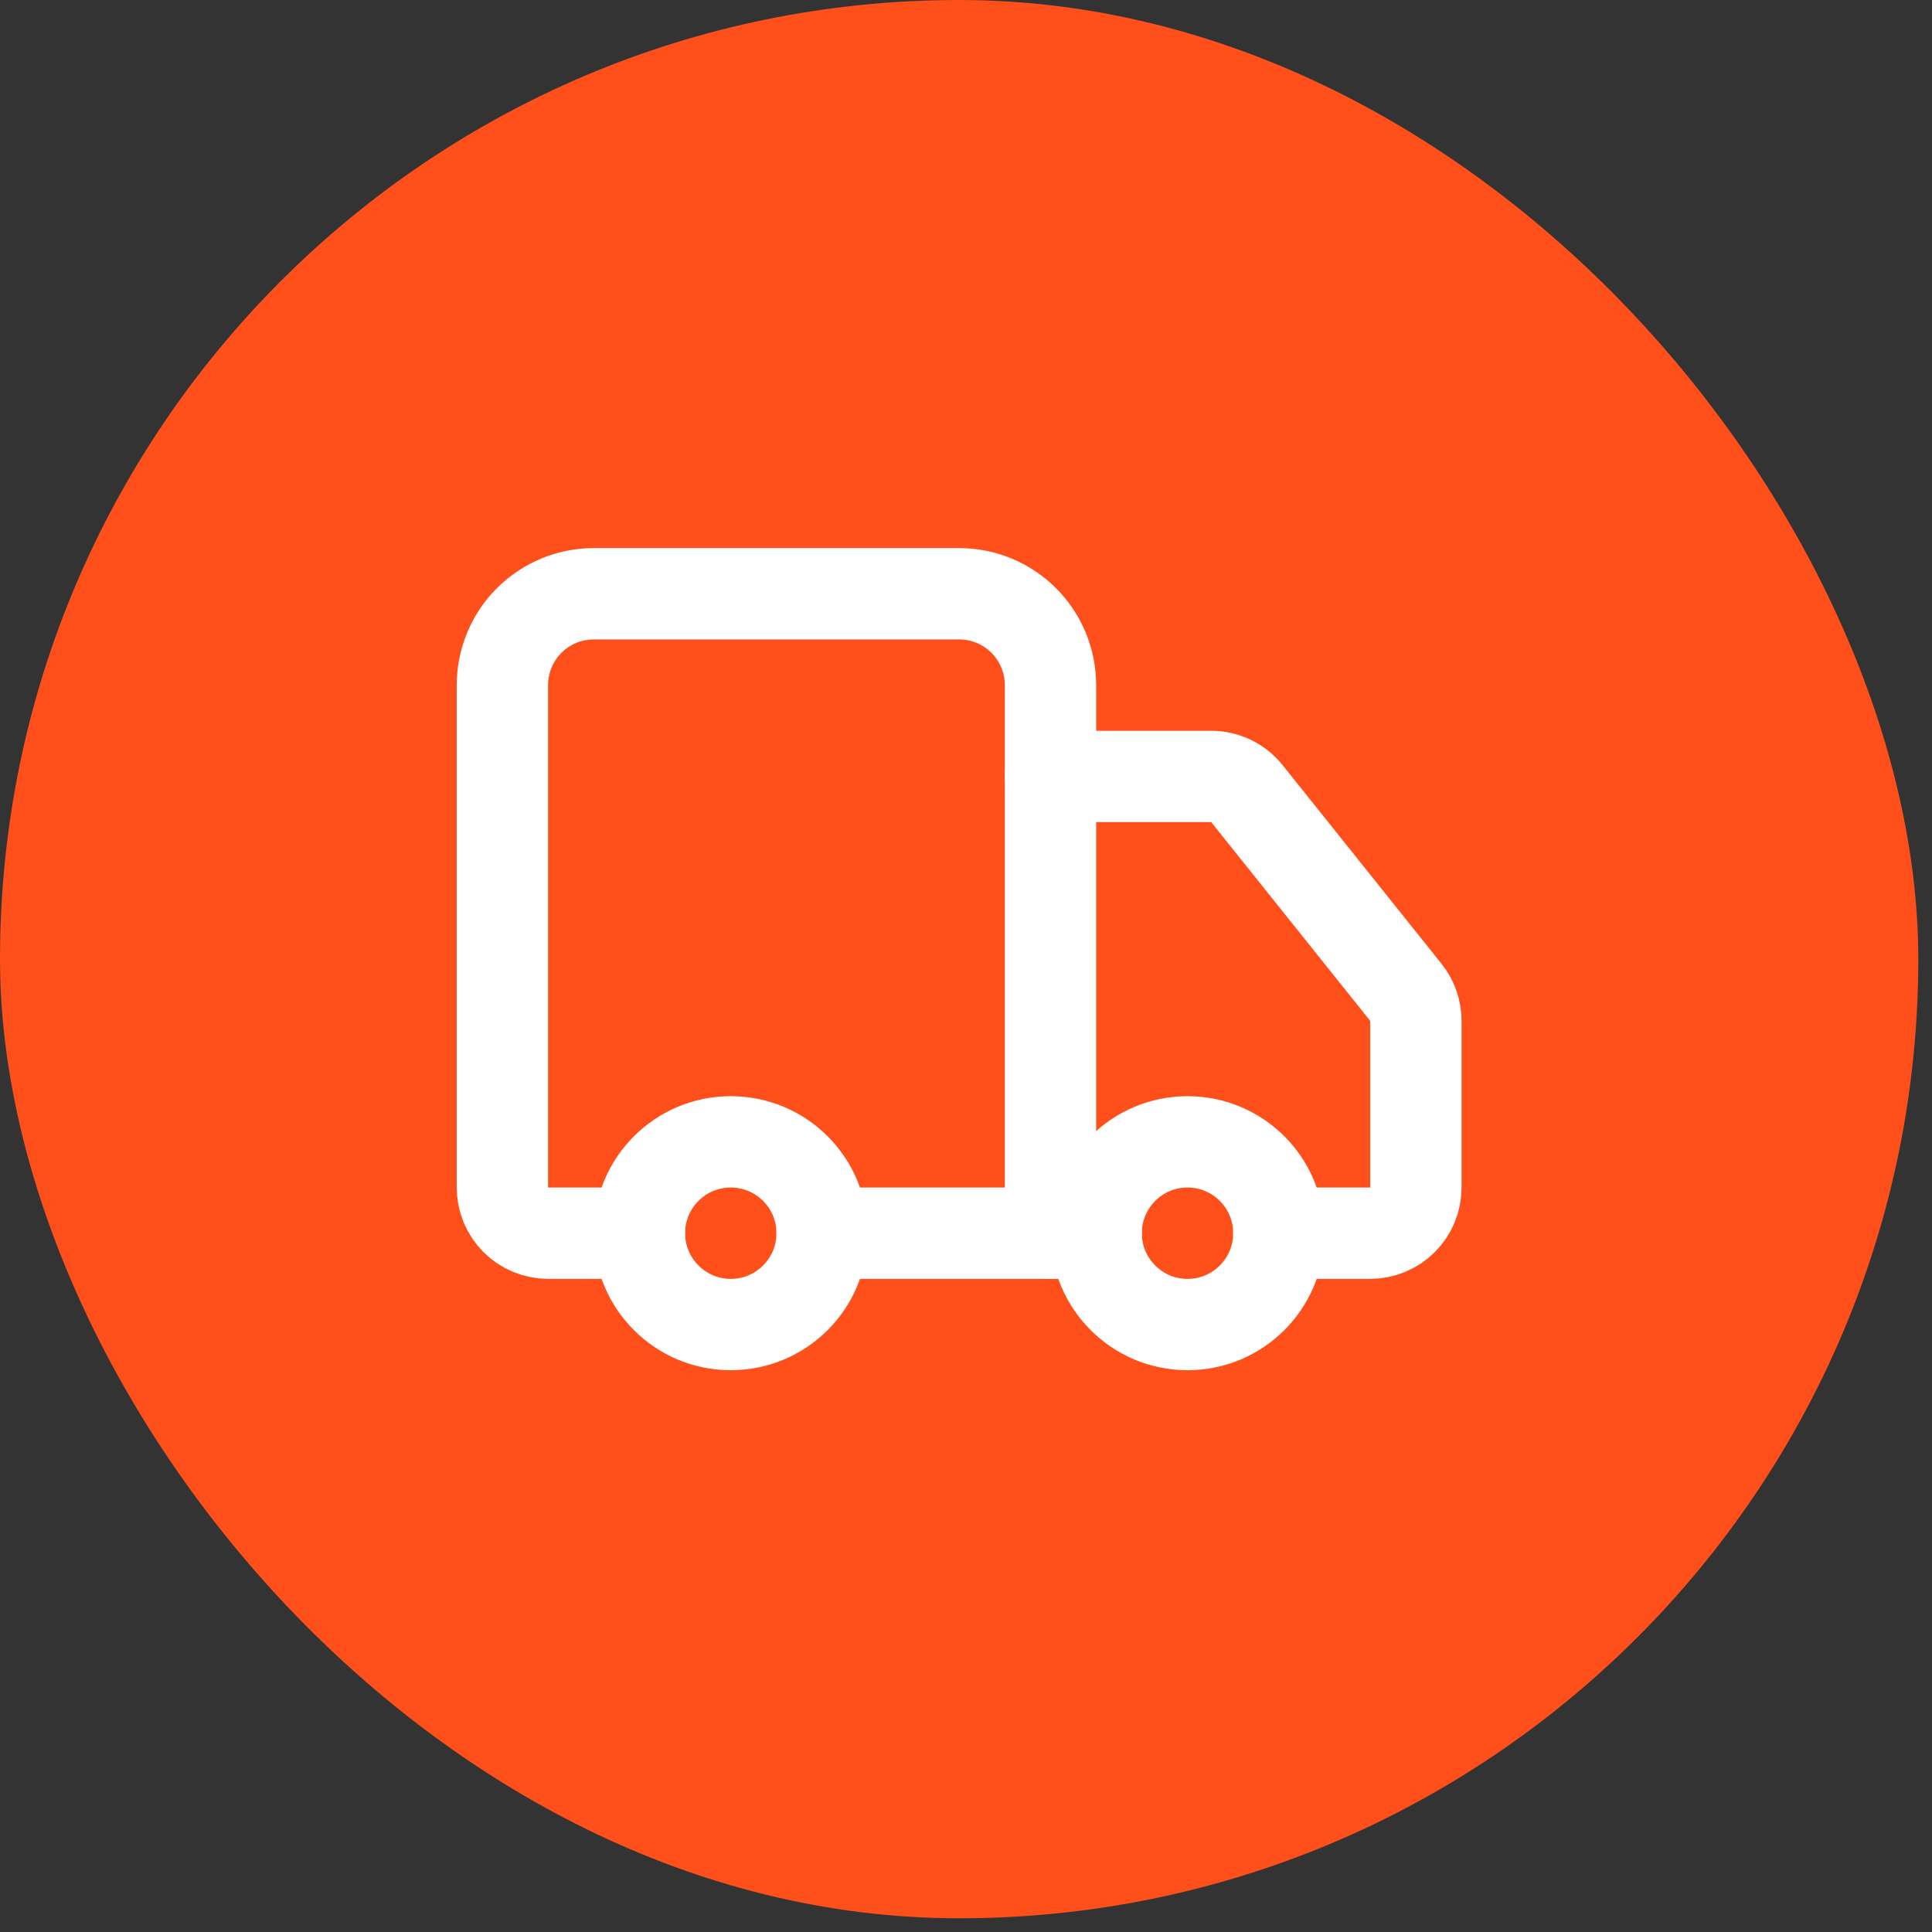 <svg width="94" height="94" viewBox="0 0 94 94" fill="none" xmlns="http://www.w3.org/2000/svg">
<rect x="0" y="0" width="94" height="94" fill="#333333" stroke="none"/>
<rect width="93.333" height="93.333" rx="46.667" fill="#FF501C"/>
<path d="M51.111 60V33.333C51.111 32.154 50.643 31.024 49.809 30.19C48.976 29.357 47.845 28.889 46.667 28.889H28.889C27.71 28.889 26.58 29.357 25.746 30.19C24.913 31.024 24.444 32.154 24.444 33.333V57.778C24.444 58.367 24.678 58.932 25.095 59.349C25.512 59.766 26.077 60 26.667 60H31.111" stroke="white" stroke-width="4.444" stroke-linecap="round" stroke-linejoin="round"/>
<path d="M53.333 60H40" stroke="white" stroke-width="4.444" stroke-linecap="round" stroke-linejoin="round"/>
<path d="M62.222 60H66.667C67.256 60 67.821 59.766 68.238 59.349C68.655 58.932 68.889 58.367 68.889 57.778V49.667C68.888 49.162 68.716 48.673 68.4 48.28L60.667 38.613C60.459 38.353 60.195 38.143 59.895 37.998C59.595 37.854 59.267 37.778 58.933 37.778H51.111" stroke="white" stroke-width="4.444" stroke-linecap="round" stroke-linejoin="round"/>
<path d="M57.778 64.445C60.232 64.445 62.222 62.455 62.222 60C62.222 57.545 60.232 55.556 57.778 55.556C55.323 55.556 53.333 57.545 53.333 60C53.333 62.455 55.323 64.445 57.778 64.445Z" stroke="white" stroke-width="4.444" stroke-linecap="round" stroke-linejoin="round"/>
<path d="M35.556 64.445C38.01 64.445 40 62.455 40 60C40 57.545 38.01 55.556 35.556 55.556C33.101 55.556 31.111 57.545 31.111 60C31.111 62.455 33.101 64.445 35.556 64.445Z" stroke="white" stroke-width="4.444" stroke-linecap="round" stroke-linejoin="round"/>
</svg>
